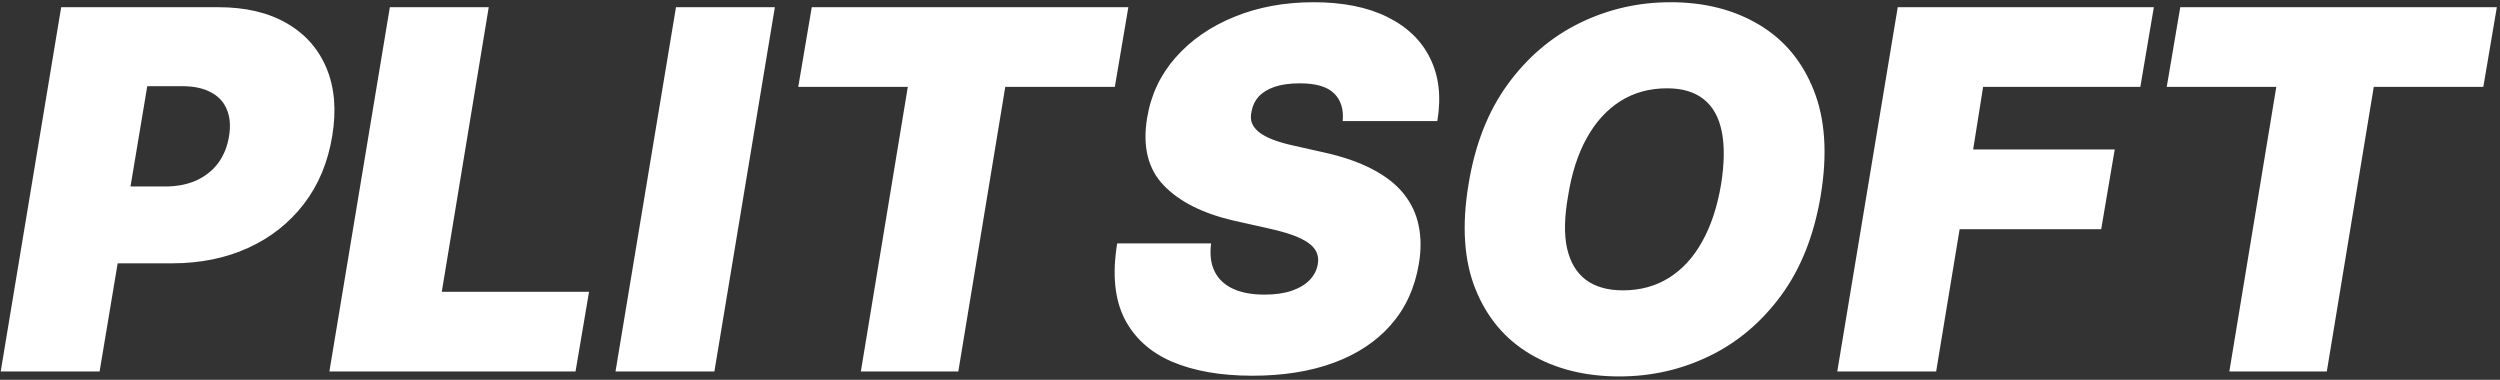 <svg width="599" height="91" viewBox="0 0 599 91" fill="none" xmlns="http://www.w3.org/2000/svg">
<rect x="0" y="0" width="599" height="91" fill="#333333" stroke="none"/>
<path d="M0.17 89L14.659 1.727H52.33C58.807 1.727 64.261 3.006 68.693 5.562C73.125 8.119 76.307 11.713 78.239 16.344C80.171 20.974 80.625 26.386 79.602 32.58C78.579 38.886 76.307 44.327 72.784 48.901C69.29 53.446 64.829 56.955 59.403 59.426C54.006 61.869 47.955 63.091 41.25 63.091H18.75L21.818 44.682H39.545C42.386 44.682 44.886 44.199 47.045 43.233C49.205 42.239 50.952 40.847 52.287 39.057C53.622 37.239 54.489 35.08 54.886 32.58C55.284 30.079 55.099 27.949 54.332 26.188C53.594 24.398 52.315 23.034 50.497 22.097C48.707 21.131 46.42 20.648 43.636 20.648H35.284L23.864 89H0.17ZM78.921 89L93.409 1.727H117.102L105.852 69.909H141.136L137.898 89H78.921ZM185.657 1.727L171.168 89H147.475L161.964 1.727H185.657ZM191.261 20.818L194.499 1.727H270.352L267.113 20.818H240.863L229.613 89H206.261L217.511 20.818H191.261ZM321.712 29C321.967 26.188 321.286 23.986 319.666 22.395C318.047 20.776 315.32 19.966 311.484 19.966C309.041 19.966 306.996 20.25 305.348 20.818C303.729 21.386 302.464 22.168 301.555 23.162C300.675 24.156 300.121 25.307 299.893 26.614C299.638 27.636 299.652 28.574 299.936 29.426C300.249 30.25 300.831 31.003 301.683 31.685C302.564 32.367 303.714 32.977 305.135 33.517C306.584 34.057 308.303 34.54 310.291 34.966L317.109 36.5C321.768 37.523 325.675 38.872 328.828 40.548C332.01 42.196 334.51 44.156 336.328 46.429C338.146 48.702 339.339 51.244 339.908 54.057C340.504 56.869 340.518 59.938 339.95 63.261C338.984 69 336.754 73.858 333.26 77.835C329.766 81.812 325.206 84.838 319.581 86.912C313.956 88.986 307.45 90.023 300.064 90.023C292.507 90.023 286.087 88.901 280.803 86.656C275.547 84.383 271.74 80.918 269.382 76.258C267.053 71.571 266.484 65.591 267.678 58.318H290.178C289.837 60.989 290.121 63.233 291.03 65.051C291.939 66.869 293.402 68.247 295.419 69.185C297.436 70.122 299.95 70.591 302.962 70.591C305.518 70.591 307.706 70.278 309.524 69.653C311.342 69.028 312.777 68.162 313.828 67.054C314.879 65.946 315.518 64.682 315.746 63.261C315.973 61.955 315.746 60.79 315.064 59.767C314.382 58.744 313.146 57.821 311.357 56.997C309.567 56.173 307.109 55.42 303.984 54.739L295.632 52.864C288.217 51.159 282.621 48.347 278.842 44.426C275.064 40.506 273.729 35.136 274.837 28.318C275.746 22.75 278.033 17.892 281.697 13.744C285.391 9.568 290.078 6.33 295.76 4.028C301.47 1.699 307.791 0.534 314.723 0.534C321.768 0.534 327.663 1.713 332.408 4.071C337.18 6.429 340.604 9.739 342.678 14C344.78 18.261 345.348 23.261 344.382 29H321.712ZM436.236 46.898C434.645 56.386 431.491 64.341 426.776 70.761C422.06 77.182 416.335 82.026 409.602 85.293C402.869 88.56 395.668 90.193 387.997 90.193C379.815 90.193 372.713 88.418 366.69 84.867C360.668 81.315 356.278 76.117 353.523 69.27C350.767 62.423 350.213 54.057 351.861 44.17C353.395 34.682 356.52 26.699 361.236 20.222C365.952 13.744 371.705 8.844 378.494 5.52C385.284 2.196 392.543 0.534 400.27 0.534C408.395 0.534 415.455 2.324 421.449 5.903C427.472 9.483 431.847 14.724 434.574 21.628C437.33 28.531 437.884 36.955 436.236 46.898ZM412.372 44.17C413.168 39.17 413.224 34.966 412.543 31.557C411.861 28.119 410.426 25.534 408.239 23.801C406.051 22.04 403.111 21.159 399.418 21.159C395.213 21.159 391.491 22.182 388.253 24.227C385.014 26.273 382.33 29.213 380.199 33.048C378.068 36.883 376.577 41.5 375.724 46.898C374.815 51.955 374.73 56.159 375.469 59.511C376.236 62.864 377.741 65.378 379.986 67.054C382.259 68.73 385.213 69.568 388.849 69.568C392.997 69.568 396.662 68.574 399.844 66.585C403.054 64.597 405.71 61.713 407.812 57.935C409.943 54.156 411.463 49.568 412.372 44.17ZM440.21 89L454.698 1.727H516.062L512.823 20.818H475.153L472.766 35.818H506.687L503.448 54.909H469.528L463.903 89H440.21ZM519.151 20.818L522.39 1.727H598.242L595.004 20.818H568.754L557.504 89H534.151L545.401 20.818H519.151Z" fill="white"/>
</svg>
